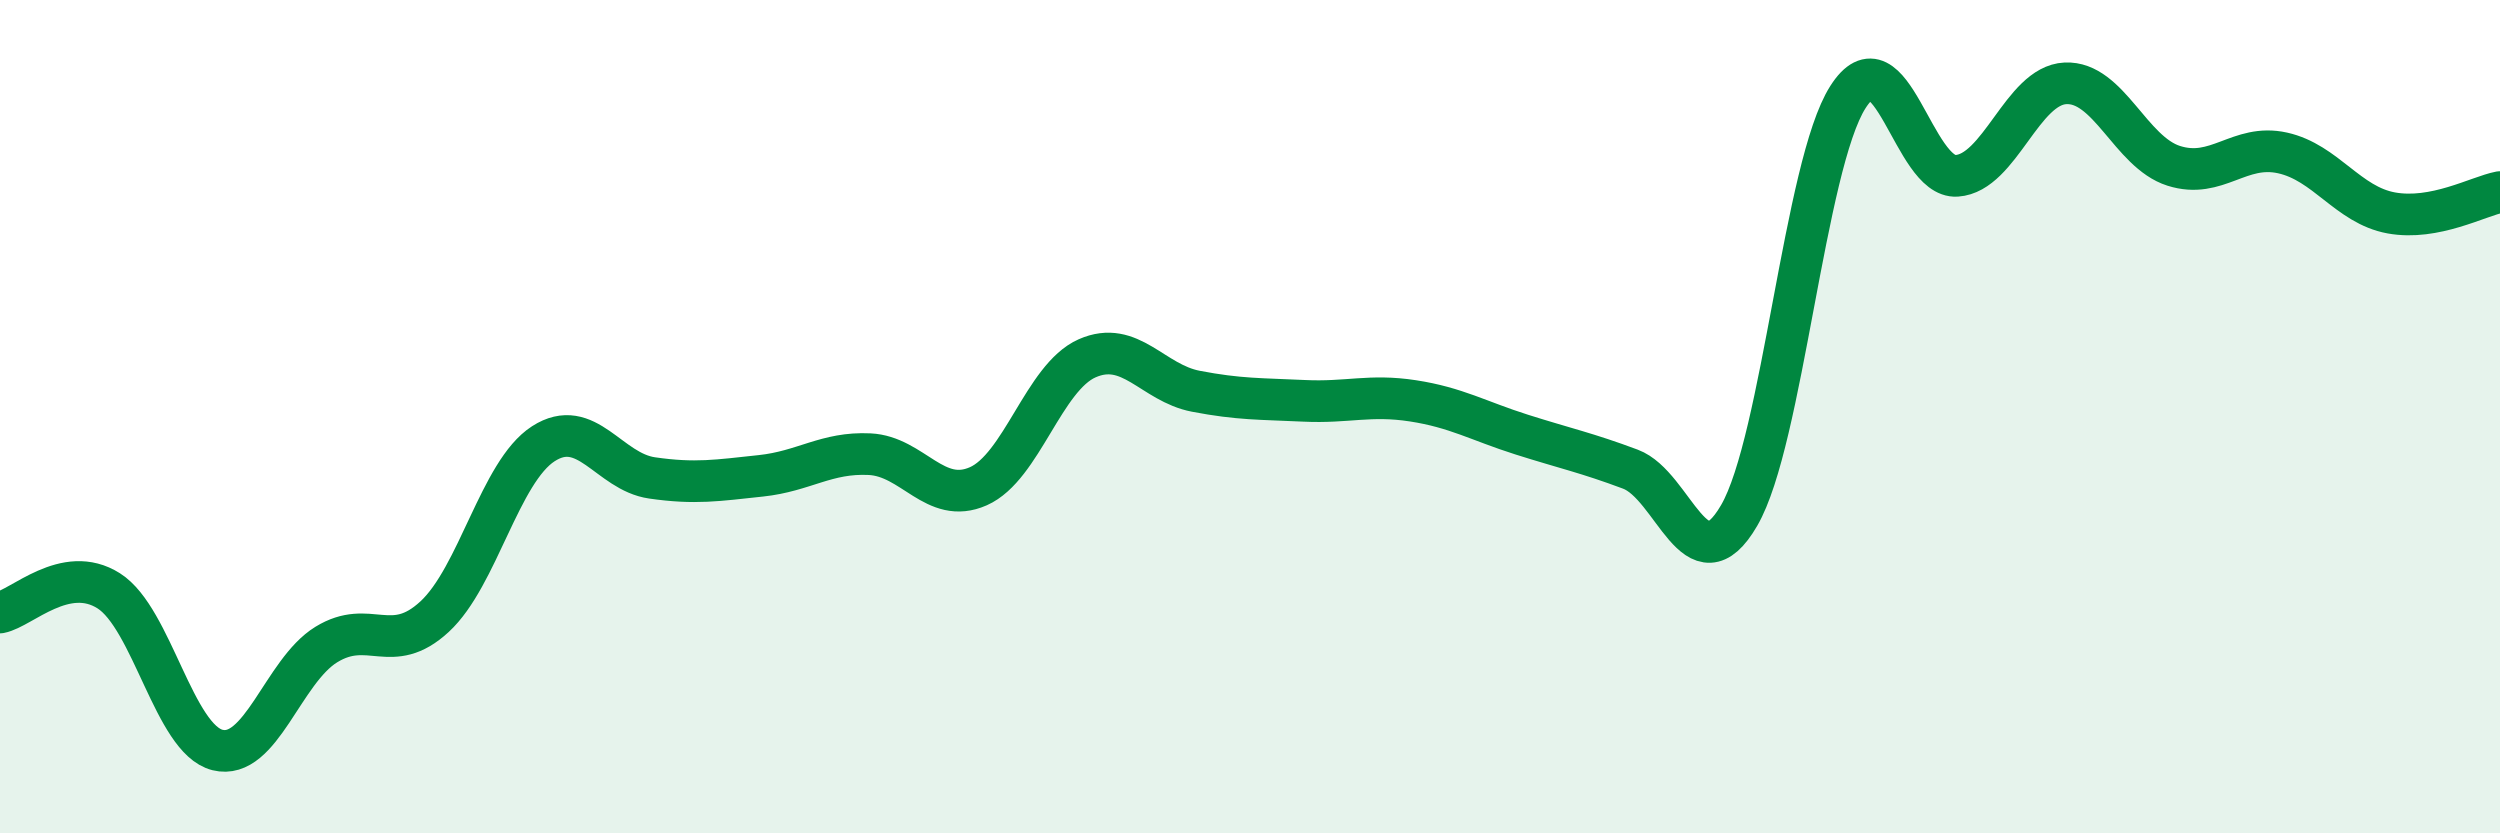 
    <svg width="60" height="20" viewBox="0 0 60 20" xmlns="http://www.w3.org/2000/svg">
      <path
        d="M 0,14.7 C 0.52,14.6 1.57,13.52 2.61,14.18 C 3.65,14.84 4.18,17.74 5.22,18 C 6.26,18.26 6.79,16.11 7.83,15.47 C 8.87,14.83 9.39,15.76 10.43,14.8 C 11.47,13.84 12,11.32 13.04,10.65 C 14.08,9.98 14.61,11.32 15.65,11.47 C 16.69,11.62 17.22,11.53 18.26,11.42 C 19.3,11.31 19.83,10.85 20.87,10.9 C 21.91,10.95 22.44,12.13 23.48,11.67 C 24.52,11.21 25.05,9.06 26.09,8.6 C 27.13,8.14 27.66,9.19 28.7,9.39 C 29.74,9.59 30.26,9.57 31.3,9.62 C 32.34,9.67 32.87,9.46 33.91,9.62 C 34.95,9.78 35.48,10.1 36.52,10.43 C 37.56,10.76 38.09,10.87 39.13,11.26 C 40.17,11.65 40.7,14.16 41.74,12.37 C 42.78,10.58 43.31,3.96 44.35,2.33 C 45.39,0.7 45.92,4.29 46.96,4.22 C 48,4.15 48.53,2.05 49.57,2 C 50.61,1.95 51.13,3.65 52.17,3.98 C 53.21,4.31 53.74,3.44 54.78,3.67 C 55.82,3.9 56.35,4.92 57.39,5.11 C 58.43,5.3 59.48,4.71 60,4.61L60 20L0 20Z"
        fill="#008740"
        opacity="0.1"
        stroke-linecap="round"
        stroke-linejoin="round"
      />
      <path
        d="M 0,14.7 C 0.52,14.6 1.57,13.52 2.61,14.18 C 3.65,14.84 4.18,17.74 5.22,18 C 6.26,18.26 6.79,16.11 7.83,15.47 C 8.87,14.83 9.39,15.76 10.43,14.8 C 11.47,13.84 12,11.32 13.04,10.65 C 14.08,9.98 14.61,11.32 15.65,11.47 C 16.69,11.62 17.22,11.53 18.26,11.42 C 19.3,11.31 19.83,10.85 20.87,10.9 C 21.91,10.95 22.44,12.13 23.48,11.67 C 24.52,11.21 25.05,9.06 26.09,8.6 C 27.13,8.14 27.66,9.19 28.7,9.39 C 29.74,9.59 30.26,9.57 31.3,9.62 C 32.34,9.67 32.87,9.46 33.91,9.62 C 34.95,9.78 35.48,10.1 36.52,10.43 C 37.56,10.76 38.09,10.87 39.13,11.26 C 40.17,11.65 40.7,14.16 41.74,12.37 C 42.78,10.58 43.31,3.96 44.35,2.33 C 45.39,0.7 45.92,4.29 46.96,4.22 C 48,4.15 48.53,2.05 49.57,2 C 50.61,1.95 51.13,3.65 52.17,3.98 C 53.21,4.31 53.74,3.44 54.78,3.67 C 55.82,3.9 56.35,4.92 57.39,5.11 C 58.43,5.3 59.48,4.71 60,4.61"
        stroke="#008740"
        stroke-width="1"
        fill="none"
        stroke-linecap="round"
        stroke-linejoin="round"
      />
    </svg>
  